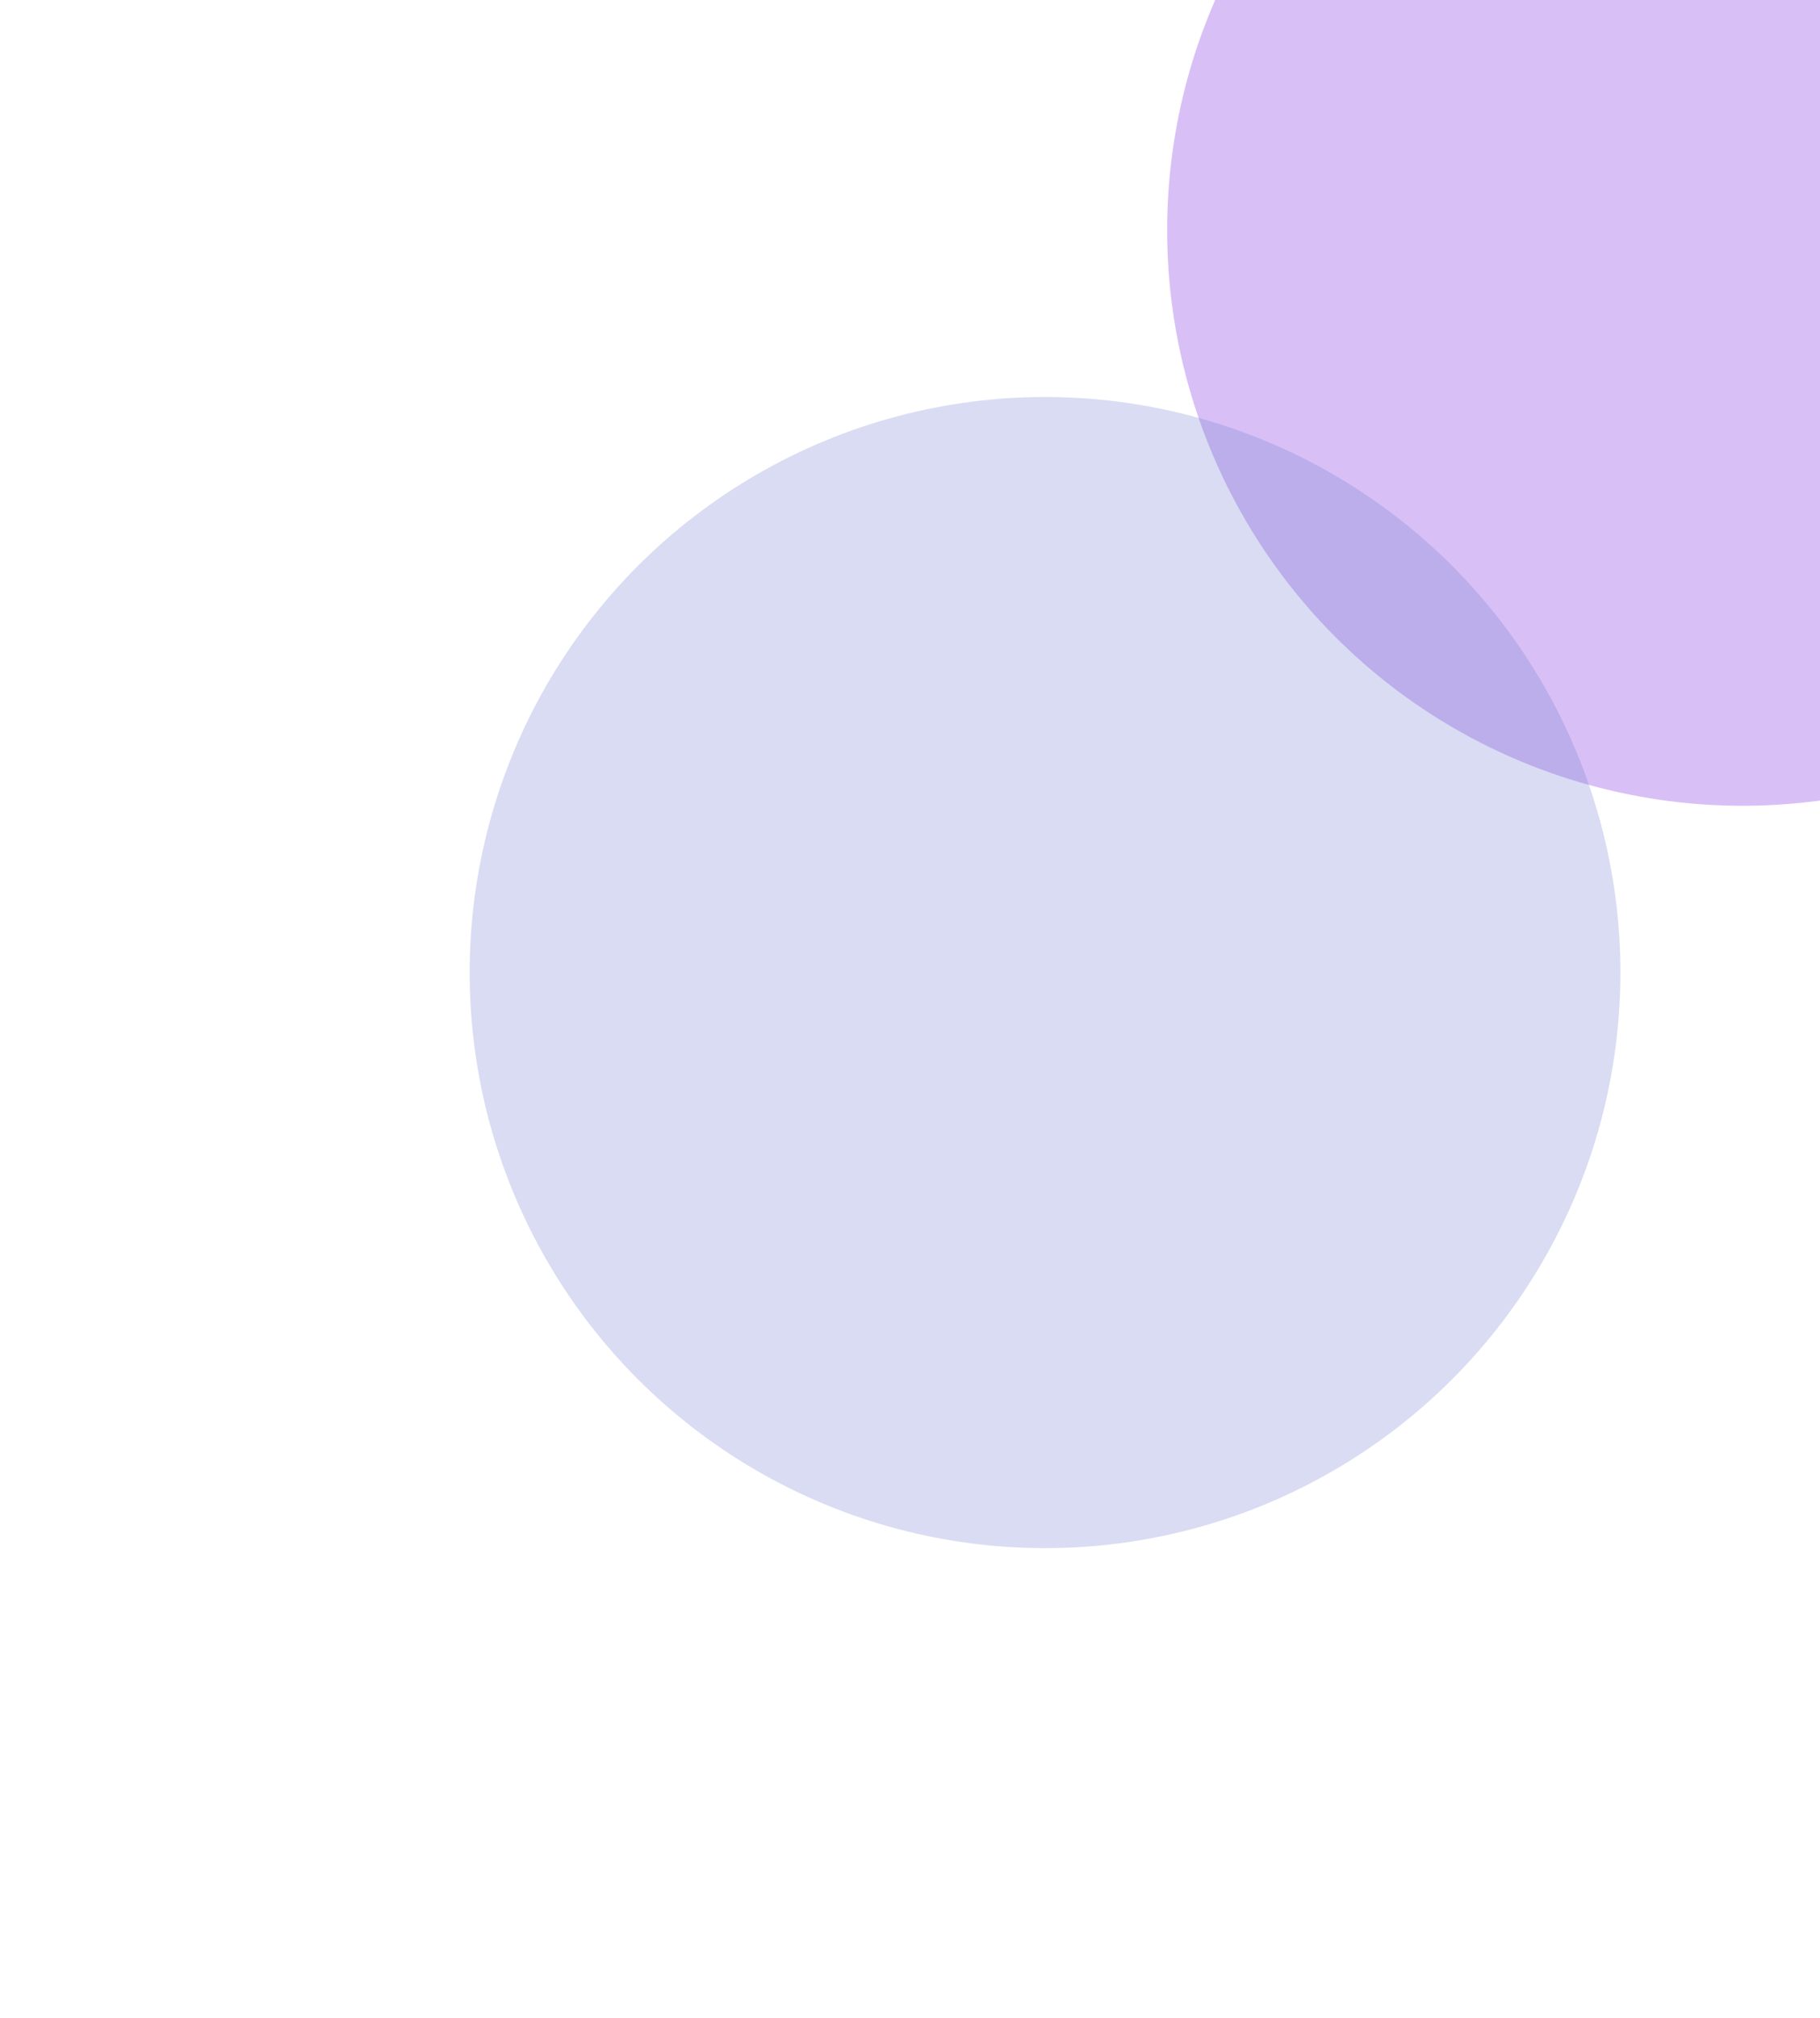 <svg width="775" height="859" viewBox="0 0 775 859" fill="none" xmlns="http://www.w3.org/2000/svg">
<g filter="url(#filter0_f_405_389)">
<circle cx="742" cy="98" r="245" fill="#6506DD" fill-opacity="0.25"/>
</g>
<g opacity="0.25" filter="url(#filter1_f_405_389)">
<circle cx="445" cy="414" r="245" fill="#6674CC"/>
</g>
<defs>
<filter id="filter0_f_405_389" x="297" y="-347" width="890" height="890" filterUnits="userSpaceOnUse" color-interpolation-filters="sRGB">
<feFlood flood-opacity="0" result="BackgroundImageFix"/>
<feBlend mode="normal" in="SourceGraphic" in2="BackgroundImageFix" result="shape"/>
<feGaussianBlur stdDeviation="100" result="effect1_foregroundBlur_405_389"/>
</filter>
<filter id="filter1_f_405_389" x="0" y="-31" width="890" height="890" filterUnits="userSpaceOnUse" color-interpolation-filters="sRGB">
<feFlood flood-opacity="0" result="BackgroundImageFix"/>
<feBlend mode="normal" in="SourceGraphic" in2="BackgroundImageFix" result="shape"/>
<feGaussianBlur stdDeviation="100" result="effect1_foregroundBlur_405_389"/>
</filter>
</defs>
</svg>
